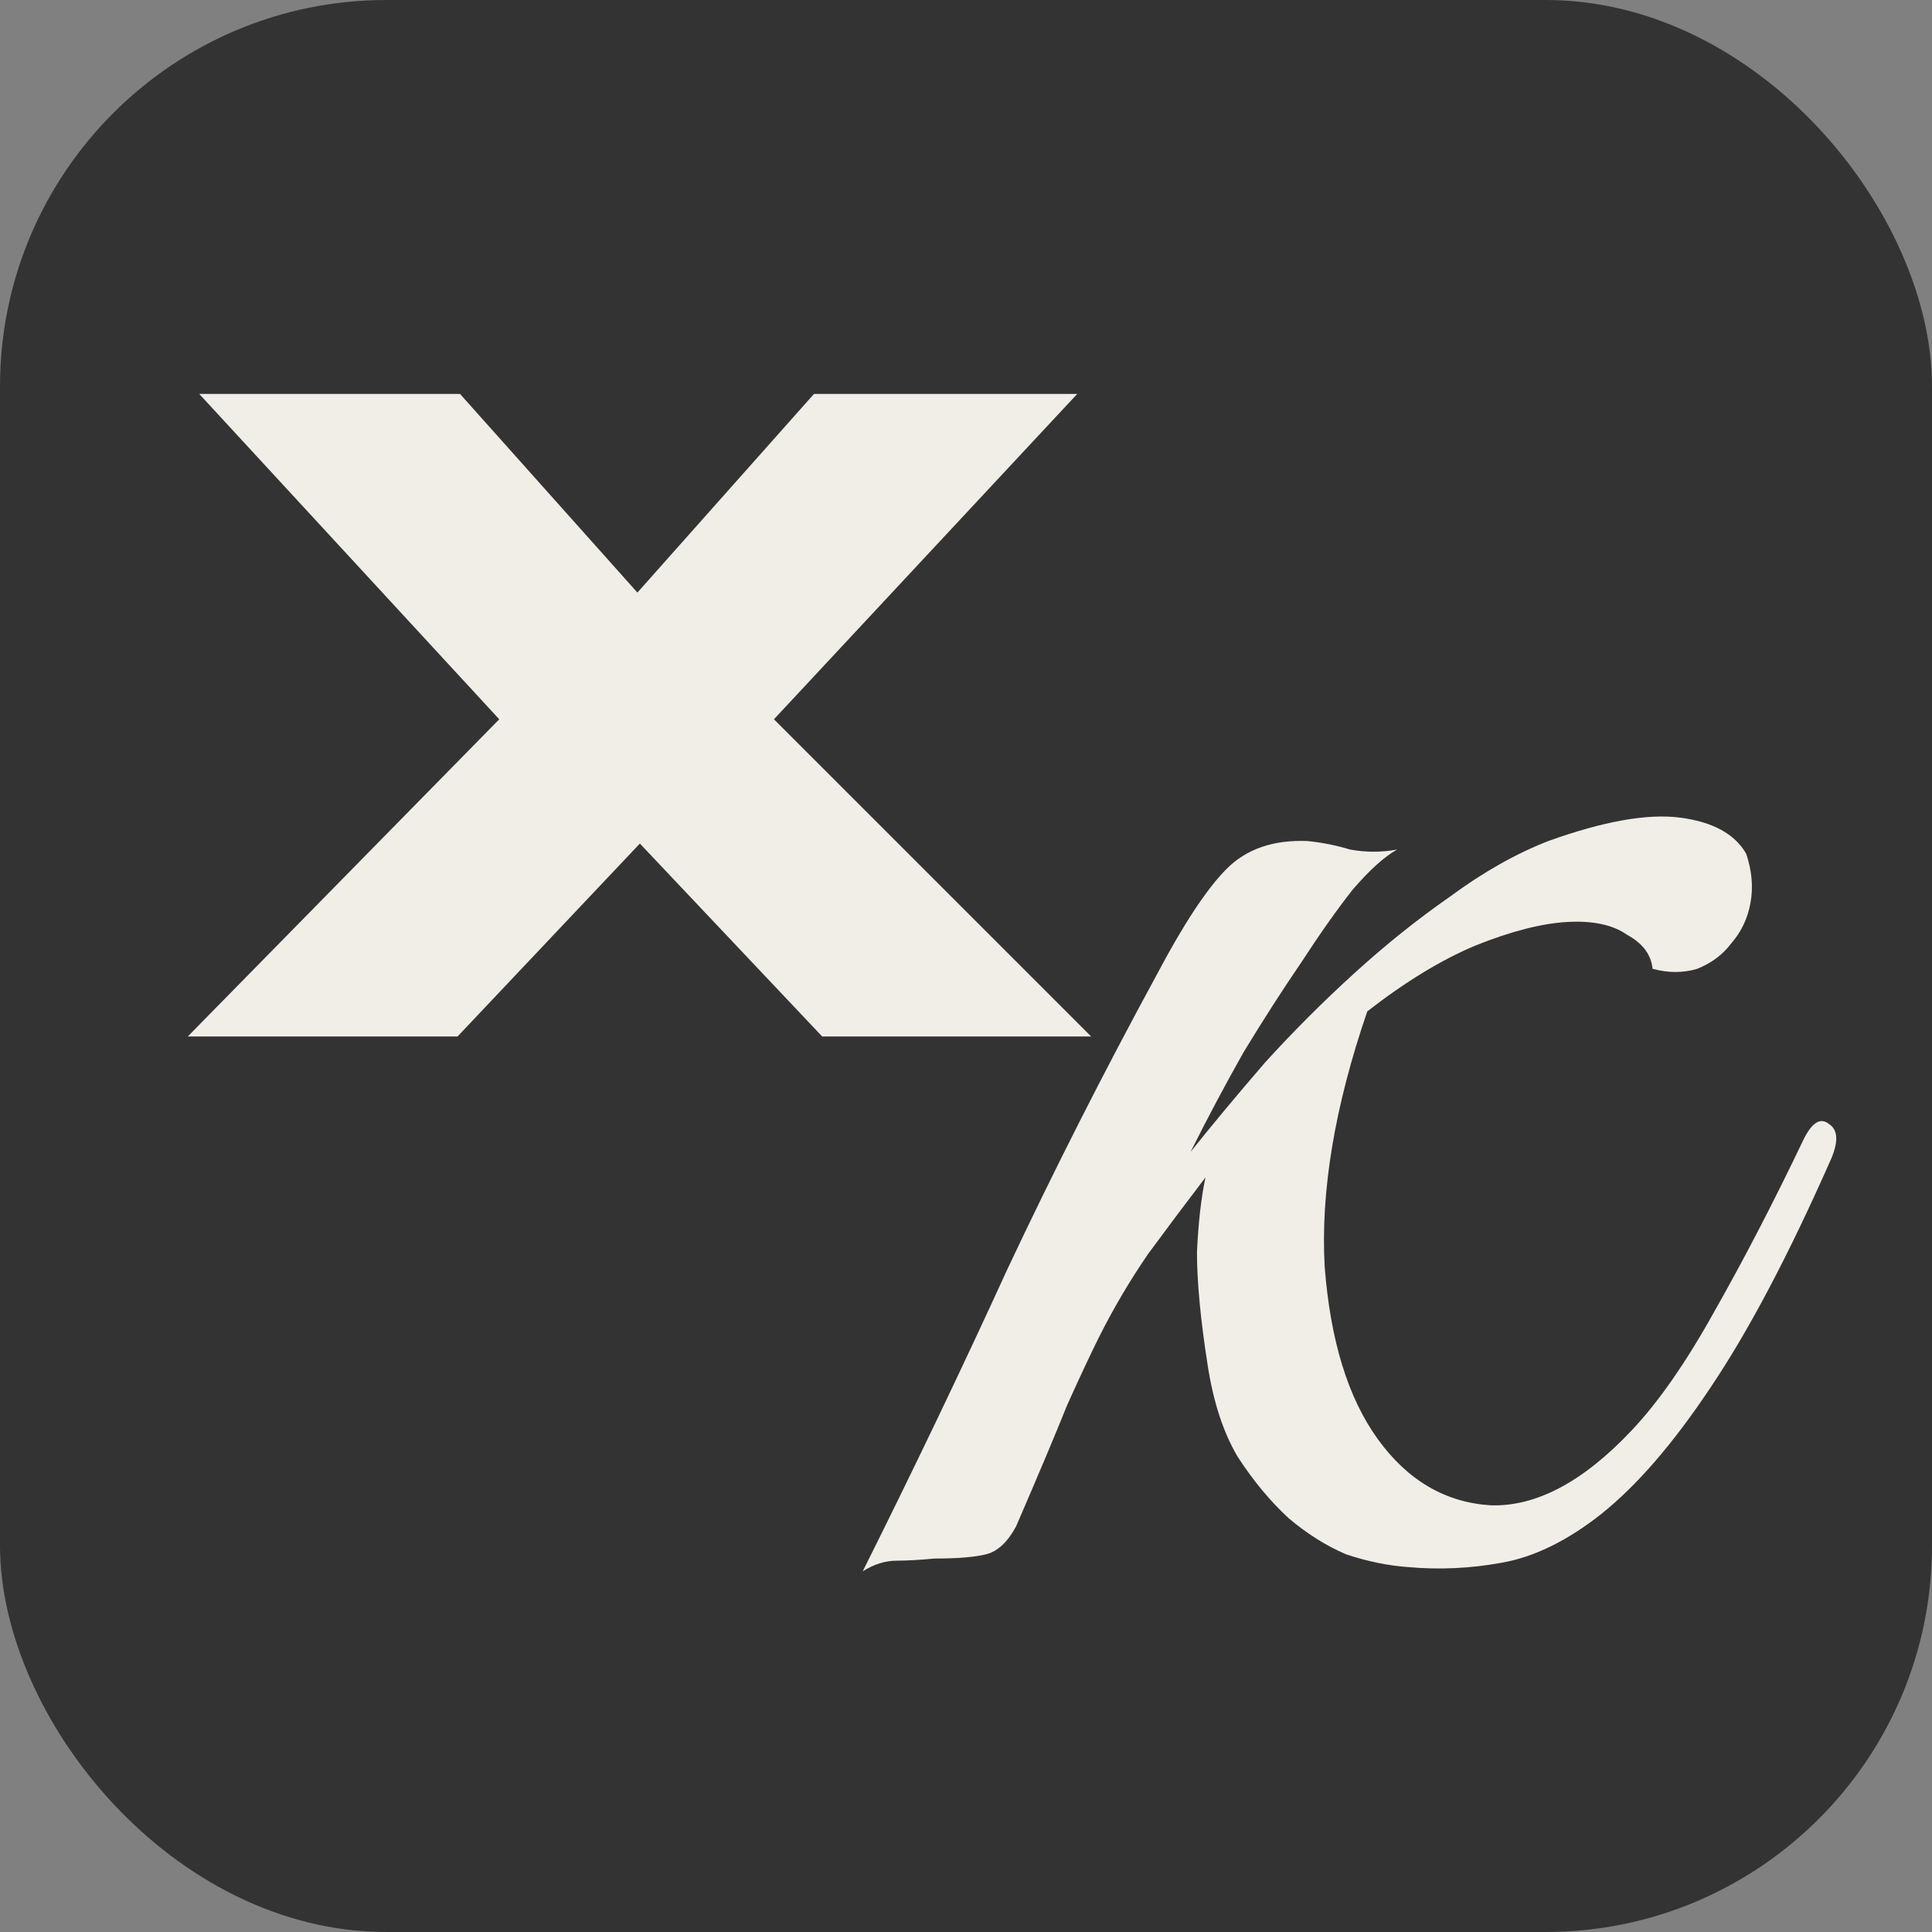 <?xml version="1.0" encoding="UTF-8"?> <svg xmlns="http://www.w3.org/2000/svg" width="100" height="100" viewBox="0 0 100 100" fill="none"><rect x="0" y="0" width="100" height="100" fill="#808080" stroke="none"/><g clip-path="url(#clip0_285_6215)"><rect width="100" height="100" rx="20" fill="#333333"></rect><path d="M61.624 59.622C62.799 58.152 64.085 56.61 65.481 54.993C66.95 53.377 68.493 51.834 70.109 50.365C71.725 48.896 73.378 47.573 75.068 46.398C76.758 45.149 78.447 44.194 80.137 43.533C83.002 42.504 85.28 42.1 86.969 42.321C88.659 42.541 89.798 43.166 90.385 44.194C90.679 45.076 90.753 45.92 90.606 46.729C90.459 47.537 90.128 48.235 89.614 48.822C89.173 49.41 88.586 49.851 87.851 50.145C87.116 50.365 86.345 50.365 85.537 50.145C85.463 49.41 85.022 48.822 84.214 48.382C83.48 47.867 82.451 47.647 81.129 47.72C79.806 47.794 78.227 48.198 76.39 48.932C74.627 49.667 72.754 50.806 70.77 52.349C69.081 57.271 68.346 61.679 68.566 65.572C68.86 69.392 69.778 72.368 71.321 74.498C72.864 76.629 74.811 77.767 77.162 77.915C79.513 77.988 81.937 76.702 84.435 74.058C85.831 72.588 87.263 70.531 88.733 67.886C90.275 65.168 91.818 62.193 93.361 58.961C93.802 58.079 94.242 57.822 94.683 58.189C95.124 58.483 95.161 59.071 94.793 59.952C92.589 64.948 90.496 68.915 88.512 71.854C86.602 74.719 84.729 76.886 82.892 78.355C81.129 79.751 79.402 80.596 77.713 80.89C76.097 81.184 74.48 81.257 72.864 81.11C71.835 81.037 70.77 80.816 69.668 80.449C68.64 80.008 67.648 79.384 66.693 78.576C65.738 77.694 64.856 76.629 64.048 75.38C63.314 74.131 62.799 72.552 62.505 70.641C62.138 68.29 61.955 66.344 61.955 64.801C62.028 63.258 62.175 61.973 62.395 60.944C61.44 62.193 60.449 63.515 59.42 64.911C58.465 66.307 57.62 67.74 56.885 69.209C56.445 70.09 55.894 71.266 55.232 72.735C54.645 74.204 53.763 76.298 52.588 79.016C52.147 79.825 51.633 80.302 51.045 80.449C50.457 80.596 49.576 80.669 48.4 80.669C47.592 80.743 46.931 80.78 46.417 80.78C45.829 80.78 45.241 80.963 44.654 81.331C47.298 76.041 49.796 70.825 52.147 65.683C54.571 60.54 57.142 55.471 59.861 50.475C61.257 47.831 62.469 45.994 63.497 44.965C64.526 43.937 65.922 43.459 67.685 43.533C68.419 43.606 69.154 43.753 69.889 43.974C70.697 44.12 71.505 44.12 72.313 43.974C71.652 44.341 70.88 45.039 69.999 46.067C69.191 47.096 68.309 48.345 67.354 49.814C66.399 51.21 65.407 52.753 64.379 54.442C63.424 56.132 62.505 57.858 61.624 59.622Z" fill="#F1EEE7"></path><path d="M33.119 43.662L23.683 53.648H9.719L25.841 37.23L10.312 20.389H23.81L32.992 30.672L42.133 20.389H55.758L40.059 37.23L56.477 53.648H42.556L33.119 43.662Z" fill="#F1EEE7"></path></g><defs><clipPath id="clip0_285_6215"><rect width="100" height="100" rx="20" fill="white"></rect></clipPath></defs></svg> 